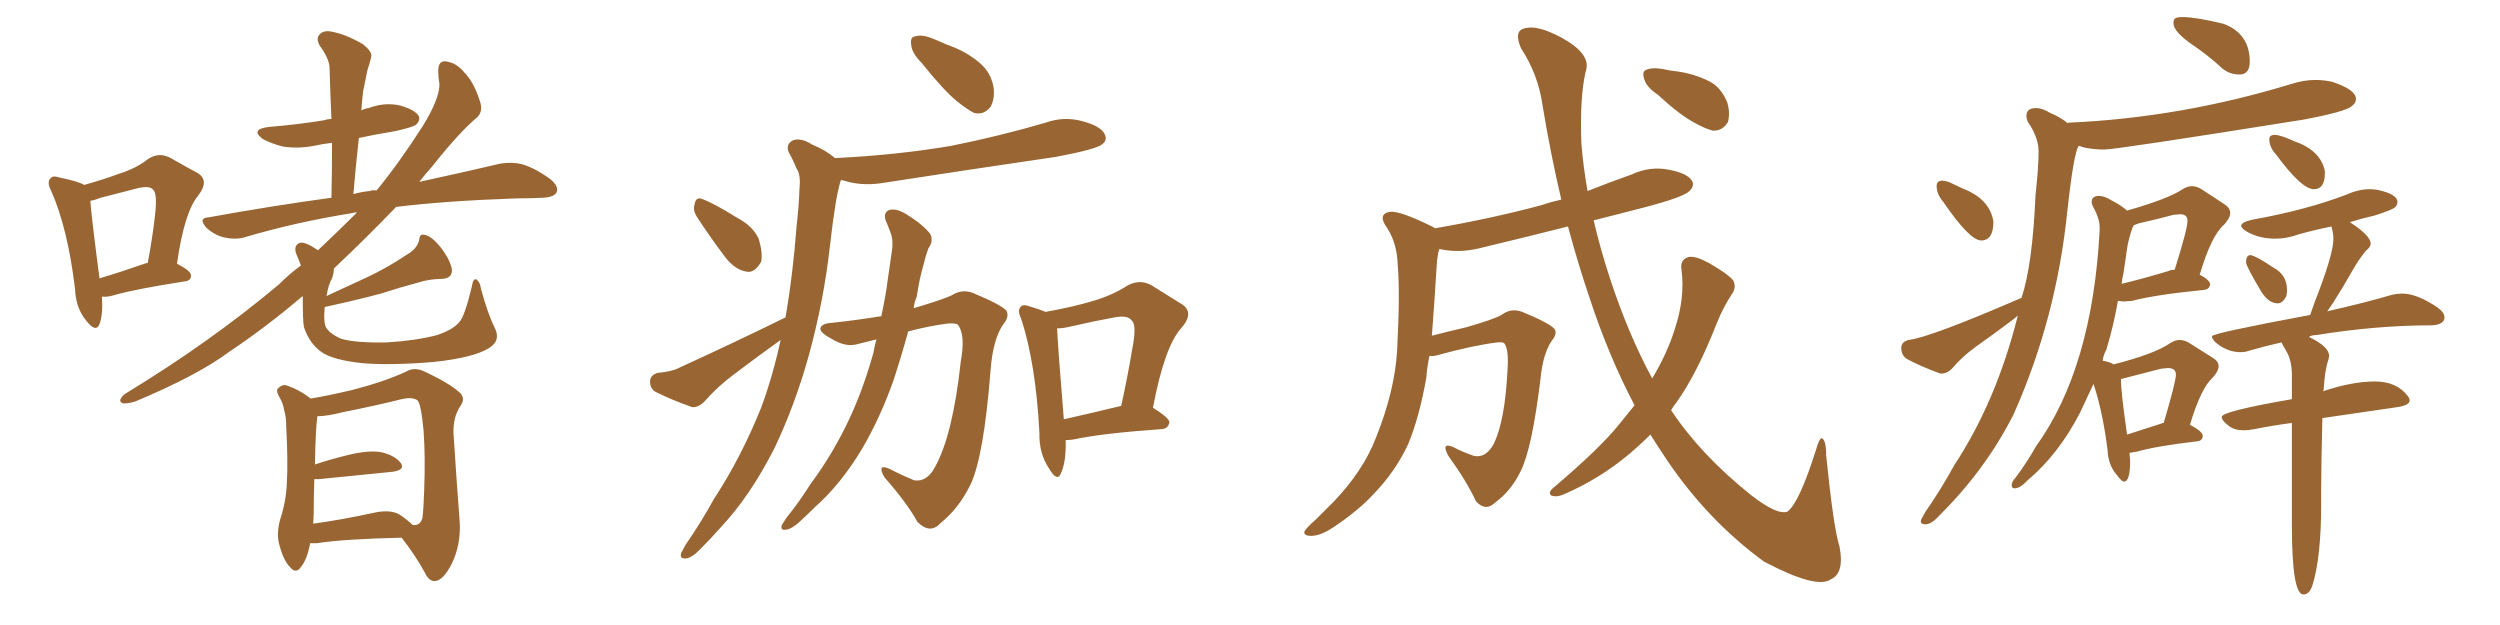 <svg xmlns="http://www.w3.org/2000/svg" xmlns:xlink="http://www.w3.org/1999/xlink" width="600" height="150"><path fill="#996633" padding="10" d="M77.93 73.68L77.93 73.68Q77.64 76.76 78.08 78.22L78.08 78.22Q78.81 79.98 81.88 81.30L81.88 81.30Q85.25 82.32 92.87 82.18L92.87 82.18Q99.90 81.74 104.88 80.42L104.88 80.42Q108.84 79.10 110.30 77.20L110.30 77.20Q111.47 76.03 113.23 68.85L113.23 68.85Q113.53 66.65 114.40 67.09L114.40 67.09Q115.28 67.82 115.43 69.29L115.43 69.29Q117.04 75.29 118.80 78.81L118.80 78.81Q120.26 81.88 117.19 83.64L117.19 83.64Q113.53 85.84 104.15 86.87L104.15 86.87Q93.60 87.74 87.01 87.16L87.01 87.16Q79.98 86.43 77.20 84.52L77.20 84.52Q74.27 82.47 72.95 78.52L72.95 78.52Q72.66 77.20 72.66 71.04L72.66 71.04Q63.87 78.52 55.08 84.38L55.08 84.38Q47.46 90.09 32.37 96.39L32.37 96.39Q30.91 96.83 29.59 96.83L29.59 96.83Q28.71 96.53 28.86 95.95L28.86 95.95Q29.30 94.92 30.32 94.34L30.32 94.34Q50.54 82.03 66.94 68.26L66.94 68.26Q69.58 65.63 72.22 63.72L72.22 63.72Q71.63 62.11 71.04 60.79L71.04 60.79Q70.46 58.89 71.92 58.30L71.92 58.30Q73.10 57.86 76.32 60.06L76.32 60.06Q81.59 55.08 85.69 50.98L85.69 50.98Q84.81 50.98 84.67 51.12L84.67 51.12Q70.90 53.32 58.59 56.98L58.59 56.98Q56.54 57.57 53.76 56.98L53.76 56.98Q51.42 56.40 49.51 54.64L49.51 54.64Q47.46 52.29 50.10 52.15L50.10 52.15Q65.48 49.37 79.54 47.46L79.54 47.46Q79.69 40.58 79.69 34.28L79.69 34.28Q77.20 34.57 75.29 35.01L75.29 35.01Q71.48 35.74 67.82 35.16L67.82 35.16Q65.04 34.42 63.13 33.40L63.13 33.40Q59.91 31.05 64.45 30.47L64.45 30.47Q71.63 29.88 77.78 28.86L77.78 28.86Q78.66 28.56 79.54 28.56L79.54 28.56Q79.25 22.27 79.10 16.41L79.10 16.41Q79.10 14.21 76.76 10.99L76.76 10.99Q75.73 9.23 76.76 8.20L76.76 8.20Q77.78 7.18 79.69 7.62L79.69 7.62Q82.91 8.20 87.01 10.55L87.01 10.55Q89.50 12.45 89.06 13.77L89.06 13.77Q88.77 15.09 88.18 16.85L88.18 16.85Q87.74 19.04 87.16 21.83L87.16 21.83Q86.87 24.17 86.72 26.51L86.72 26.51Q87.45 26.07 88.48 25.93L88.48 25.93Q92.43 24.46 96.09 25.34L96.09 25.34Q99.61 26.37 100.49 27.83L100.49 27.83Q100.93 28.86 99.90 29.88L99.90 29.88Q99.32 30.47 94.78 31.49L94.78 31.49Q90.23 32.23 86.13 33.11L86.13 33.11Q85.40 39.55 84.81 46.58L84.81 46.58Q86.87 46.00 88.77 45.85L88.77 45.85Q89.36 45.56 90.38 45.70L90.38 45.70Q95.80 39.11 101.51 30.18L101.51 30.18Q105.47 23.73 105.47 20.21L105.47 20.21Q105.18 18.46 105.18 17.43L105.18 17.43Q105.03 14.21 107.37 14.79L107.37 14.79Q109.72 15.23 111.47 17.43L111.47 17.43Q113.67 19.63 115.14 24.17L115.14 24.17Q116.02 26.66 114.55 28.13L114.55 28.13Q110.30 31.64 103.56 40.14L103.56 40.14Q102.10 41.75 100.63 43.65L100.63 43.65Q112.06 41.16 120.12 39.26L120.12 39.26Q122.90 38.82 125.24 39.40L125.24 39.40Q128.32 40.28 131.98 42.92L131.98 42.92Q134.18 44.68 133.59 46.14L133.59 46.14Q133.01 47.31 130.37 47.46L130.37 47.46Q127.29 47.61 124.07 47.61L124.07 47.61Q107.08 48.19 95.07 49.66L95.07 49.66Q88.18 56.84 80.13 64.45L80.13 64.45Q80.13 65.48 79.69 66.80L79.69 66.80Q78.81 68.26 78.37 71.04L78.37 71.04Q83.35 68.70 88.18 66.50L88.18 66.50Q92.87 64.31 97.71 61.08L97.71 61.08Q100.05 59.77 100.63 57.57L100.63 57.57Q100.63 55.96 102.10 56.40L102.10 56.40Q103.71 56.84 105.62 59.18L105.62 59.18Q107.81 61.96 108.40 64.31L108.40 64.31Q108.84 66.80 106.05 66.94L106.05 66.94Q103.13 66.94 100.34 67.82L100.34 67.82Q95.95 68.99 91.41 70.46L91.41 70.46Q85.99 71.92 77.93 73.68ZM74.41 130.37L74.41 130.37Q74.41 130.37 74.41 130.52L74.41 130.52Q73.68 134.33 72.22 136.08L72.22 136.08Q71.04 137.84 69.58 136.08L69.58 136.08Q67.97 134.47 66.94 130.37L66.94 130.37Q66.36 127.88 67.24 124.66L67.24 124.66Q68.70 120.26 68.85 115.72L68.85 115.72Q69.14 110.89 68.70 102.54L68.70 102.54Q68.70 100.05 68.26 98.73L68.26 98.73Q67.97 96.83 67.09 95.36L67.09 95.36Q66.21 93.90 66.65 93.31L66.65 93.31Q67.53 92.29 68.55 92.43L68.55 92.43Q71.78 93.46 74.56 95.65L74.56 95.65Q78.22 95.07 84.52 93.60L84.52 93.60Q92.43 91.55 97.41 89.21L97.41 89.21Q99.32 88.04 101.66 89.06L101.66 89.06Q108.25 92.14 110.60 94.48L110.60 94.48Q111.62 95.80 110.60 97.27L110.60 97.27Q108.69 100.05 108.84 104.00L108.84 104.00Q109.72 117.63 110.30 124.80L110.30 124.80Q110.74 130.52 108.40 135.35L108.40 135.35Q106.35 139.31 104.44 139.45L104.44 139.45Q102.98 139.60 101.95 137.40L101.95 137.40Q99.61 133.15 96.39 129.05L96.39 129.05Q82.62 129.35 76.03 130.37L76.03 130.37Q75 130.37 74.41 130.37ZM96.09 123.63L96.09 123.63Q98.00 124.95 99.02 125.98L99.02 125.98Q100.78 126.27 101.37 124.37L101.37 124.37Q101.66 122.31 101.81 117.48L101.81 117.48Q102.10 109.28 101.66 103.42L101.66 103.42Q101.07 96.97 100.20 96.09L100.20 96.09Q99.02 95.21 96.39 95.80L96.39 95.80Q89.94 97.41 82.47 98.88L82.47 98.88Q78.52 99.90 76.17 99.90L76.17 99.90Q75.73 102.98 75.59 111.47L75.59 111.47Q79.10 110.30 83.20 109.28L83.20 109.28Q88.48 107.96 91.55 108.54L91.55 108.54Q94.78 109.28 96.24 111.18L96.24 111.18Q97.27 112.79 94.19 113.23L94.19 113.23Q86.72 113.96 76.61 114.99L76.61 114.99Q75.88 114.99 75.44 114.99L75.44 114.99Q75.29 118.95 75.29 123.05L75.29 123.05Q75.29 124.22 75.15 125.68L75.15 125.68Q81.74 124.80 89.79 123.05L89.79 123.05Q93.90 122.17 96.09 123.63ZM24.46 71.19L24.46 71.19Q24.76 75.44 23.88 77.78L23.88 77.78Q23.00 79.98 20.65 76.90L20.65 76.90Q18.16 73.83 18.02 69.43L18.02 69.43Q16.26 54.79 12.30 45.85L12.30 45.85Q11.13 43.65 12.16 42.77L12.16 42.77Q12.60 42.04 14.36 42.63L14.36 42.63Q18.75 43.51 20.21 44.38L20.21 44.38Q24.90 43.07 28.42 41.75L28.42 41.75Q32.67 40.43 35.45 38.23L35.45 38.23Q37.94 36.47 40.72 37.79L40.72 37.79Q44.53 39.99 47.31 41.46L47.31 41.46Q50.39 43.21 47.61 46.88L47.61 46.88Q44.24 50.83 42.48 63.28L42.48 63.28Q45.85 65.04 45.85 66.06L45.85 66.06Q45.85 67.38 44.38 67.53L44.38 67.53Q32.96 69.29 27.69 70.75L27.69 70.75Q25.93 71.34 24.46 71.19ZM35.16 63.13L35.16 63.13L35.16 63.13Q35.30 63.13 35.45 63.13L35.45 63.13Q36.62 56.98 37.21 51.56L37.21 51.56Q37.79 46.44 36.77 45.56L36.77 45.56Q36.04 44.53 33.25 45.12L33.25 45.12Q29.15 46.14 24.17 47.46L24.17 47.46Q22.71 48.05 21.68 48.19L21.68 48.19Q21.97 52.29 23.88 66.80L23.88 66.80Q28.86 65.33 35.16 63.13ZM167.14 51.86L167.14 51.86Q166.26 50.39 166.70 49.07L166.70 49.07Q166.99 47.17 168.46 47.75L168.46 47.75Q171.09 48.63 176.95 52.29L176.95 52.29Q180.62 54.20 182.08 57.28L182.08 57.28Q183.11 60.64 182.67 62.84L182.67 62.84Q181.05 65.63 179.15 65.19L179.15 65.19Q176.37 64.75 174.02 61.67L174.02 61.67Q170.36 56.84 167.14 51.86ZM210.35 81.45L210.35 81.45Q208.01 82.03 205.66 82.62L205.66 82.62Q203.03 83.35 199.80 81.45L199.80 81.45Q196.73 79.83 196.88 78.81L196.88 78.81Q197.17 77.64 199.51 77.49L199.51 77.49Q205.22 76.90 211.52 75.88L211.52 75.88Q212.55 71.19 213.13 66.65L213.13 66.65Q213.72 62.70 214.16 59.47L214.16 59.47Q214.31 57.13 213.72 55.81L213.72 55.81Q213.13 54.20 212.55 52.88L212.55 52.88Q211.96 50.98 213.43 50.39L213.43 50.39Q215.19 49.95 217.53 51.42L217.53 51.42Q221.34 53.76 223.24 56.10L223.24 56.10Q224.12 57.86 222.80 59.62L222.80 59.62Q222.07 61.67 221.63 63.57L221.63 63.57Q220.61 67.09 220.02 71.19L220.02 71.19Q219.43 72.51 219.29 73.97L219.29 73.97Q226.17 71.92 228.37 70.90L228.37 70.90Q230.86 69.29 233.50 70.31L233.50 70.31Q240.23 73.10 241.55 74.56L241.55 74.56Q242.29 76.03 240.82 77.78L240.82 77.78Q238.33 81.30 237.74 88.77L237.74 88.77Q236.13 109.57 232.91 116.31L232.91 116.31Q230.13 122.02 225.73 125.54L225.73 125.54Q223.24 128.32 220.17 125.24L220.17 125.24Q217.68 120.70 212.26 114.55L212.26 114.55Q210.35 111.18 213.43 112.50L213.43 112.50Q216.21 113.96 219.43 115.28L219.43 115.28Q222.51 115.72 224.41 112.06L224.41 112.06Q228.66 104.44 230.57 86.87L230.57 86.87Q231.74 80.42 229.98 78.08L229.98 78.08Q229.69 77.49 227.49 77.64L227.49 77.64Q222.95 78.22 217.97 79.54L217.97 79.54Q216.36 85.40 214.45 91.26L214.45 91.26Q211.23 100.34 206.84 107.81L206.84 107.81Q201.71 116.31 195.56 121.73L195.56 121.73Q193.80 123.49 191.89 125.24L191.89 125.24Q189.99 127.00 188.53 127.15L188.53 127.15Q187.21 127.29 187.65 125.98L187.65 125.98Q188.09 125.24 188.67 124.37L188.67 124.37Q191.75 120.56 194.53 116.16L194.53 116.16Q200.10 108.69 204.20 99.76L204.20 99.76Q207.28 93.02 209.62 84.67L209.62 84.67Q209.91 82.91 210.35 81.45ZM255.76 105.62L255.76 105.62Q255.91 110.89 254.59 113.67L254.59 113.67Q253.71 115.72 251.81 112.50L251.81 112.50Q249.32 108.84 249.46 103.86L249.46 103.86Q248.58 87.16 245.07 76.46L245.07 76.46Q244.04 74.41 245.07 73.54L245.07 73.54Q245.65 72.95 247.12 73.54L247.12 73.54Q249.61 74.27 250.93 74.85L250.93 74.85Q257.52 73.68 262.35 72.22L262.35 72.22Q266.89 70.90 270.56 68.55L270.56 68.55Q273.49 66.94 276.27 68.41L276.27 68.41Q280.52 71.04 283.30 72.80L283.30 72.80Q286.96 74.85 283.45 78.81L283.45 78.81Q279.49 83.20 276.71 97.85L276.71 97.85Q280.66 100.34 280.66 101.37L280.66 101.37Q280.37 102.83 278.91 102.98L278.91 102.98Q264.40 104.00 257.67 105.47L257.67 105.47Q256.64 105.62 255.76 105.62ZM255.32 100.63L255.32 100.63Q261.18 99.32 269.09 97.41L269.09 97.41Q270.70 90.09 271.73 83.79L271.73 83.79Q272.90 77.93 271.58 76.90L271.58 76.90Q270.70 75.59 267.48 76.17L267.48 76.17Q262.65 77.05 256.93 78.37L256.93 78.37Q255.18 78.81 253.71 78.81L253.71 78.81Q253.86 82.91 255.32 100.63ZM221.19 15.09L221.19 15.09Q218.85 12.74 218.70 10.84L218.70 10.84Q218.41 8.94 219.43 8.79L219.43 8.79Q221.04 8.20 223.39 9.08L223.39 9.08Q225.29 9.81 227.20 10.69L227.20 10.69Q231.88 12.30 235.11 15.09L235.11 15.09Q237.89 17.43 238.48 21.09L238.48 21.09Q238.77 23.73 237.74 25.63L237.74 25.63Q236.13 27.69 233.79 27.10L233.79 27.10Q232.03 26.22 229.69 24.32L229.69 24.32Q226.46 21.68 221.19 15.09ZM188.53 76.17L188.53 76.17L188.53 76.17Q190.28 66.06 191.16 54.49L191.16 54.49Q191.75 49.37 191.89 44.97L191.89 44.97Q192.19 41.89 191.16 40.43L191.16 40.43Q190.28 38.23 189.40 36.77L189.40 36.77Q188.38 34.72 190.28 33.69L190.28 33.69Q192.19 32.96 194.97 34.72L194.97 34.72Q198.19 36.04 200.39 37.94L200.39 37.94Q215.33 37.21 228.22 35.01L228.22 35.01Q239.94 32.67 250.93 29.44L250.93 29.44Q255.47 27.83 260.01 29.15L260.01 29.15Q264.26 30.32 265.14 32.23L265.14 32.23Q265.87 33.69 264.40 34.72L264.40 34.72Q262.79 35.89 253.42 37.65L253.42 37.65Q232.47 40.72 212.55 43.80L212.55 43.80Q207.71 44.68 203.61 43.65L203.61 43.65Q202.73 43.36 201.86 43.21L201.86 43.21Q201.71 43.36 201.71 43.51L201.71 43.51Q200.98 46.14 200.54 48.93L200.54 48.93Q199.80 53.47 199.22 58.74L199.22 58.74Q197.75 72.07 194.09 85.40L194.09 85.40Q190.72 97.41 185.89 107.52L185.89 107.52Q180.03 119.09 172.85 126.71L172.85 126.71Q170.65 129.20 168.31 131.54L168.31 131.54Q166.11 133.89 164.65 134.03L164.65 134.03Q163.04 134.18 163.48 132.71L163.48 132.71Q163.92 131.84 164.50 130.81L164.50 130.81Q168.16 125.54 171.39 119.68L171.39 119.68Q177.83 109.86 182.67 97.85L182.67 97.85Q185.45 90.38 187.35 81.59L187.35 81.59Q181.64 85.69 176.22 89.79L176.22 89.79Q172.27 92.72 169.04 96.39L169.04 96.39Q167.58 97.85 166.11 97.71L166.11 97.71Q161.13 95.95 157.62 94.19L157.62 94.19Q156.01 93.46 156.01 91.55L156.01 91.55Q156.01 90.09 157.76 89.50L157.76 89.50Q161.28 89.21 163.18 88.18L163.18 88.18Q176.95 81.88 188.53 76.17ZM397.85 22.71L397.85 22.71Q395.21 20.95 394.63 19.04L394.63 19.04Q394.04 17.29 394.92 16.85L394.92 16.85Q396.24 16.11 399.02 16.55L399.02 16.55Q400.78 16.99 402.54 17.14L402.54 17.14Q406.64 17.72 410.16 19.48L410.16 19.48Q413.09 20.95 414.55 24.61L414.55 24.61Q415.28 27.10 414.70 29.30L414.70 29.30Q413.38 31.49 411.04 31.35L411.04 31.35Q409.28 30.91 406.64 29.44L406.64 29.44Q403.27 27.69 397.85 22.71ZM392.29 97.27L392.29 97.27L392.29 97.27Q386.13 85.55 381.59 71.78L381.59 71.78Q378.66 63.13 376.32 54.35L376.32 54.35Q365.92 56.98 356.10 59.33L356.10 59.33Q351.27 60.64 347.17 60.06L347.17 60.06Q346.29 59.91 345.41 59.77L345.41 59.77Q344.97 61.23 344.82 63.57L344.82 63.57Q344.24 72.95 343.65 80.57L343.65 80.57Q347.61 79.54 352.00 78.52L352.00 78.52Q358.59 76.61 360.35 75.59L360.35 75.59Q362.70 73.83 365.33 74.85L365.33 74.85Q371.78 77.49 373.10 78.96L373.10 78.96Q373.83 80.13 372.36 81.88L372.36 81.88Q370.31 84.96 369.73 90.82L369.73 90.82Q367.68 107.81 364.89 113.23L364.89 113.23Q362.55 117.92 358.89 120.56L358.89 120.56Q356.54 122.90 354.20 120.26L354.20 120.26Q352.15 115.72 347.61 109.42L347.61 109.42Q345.70 105.91 348.93 107.37L348.93 107.37Q351.12 108.54 353.76 109.42L353.76 109.42Q356.69 110.01 358.59 106.35L358.59 106.35Q361.23 100.78 361.82 88.48L361.82 88.48Q362.11 83.94 361.08 82.47L361.08 82.47Q360.79 82.03 359.33 82.18L359.33 82.18Q353.47 82.91 344.97 85.25L344.97 85.25Q343.95 85.55 343.07 85.40L343.07 85.40Q342.48 88.18 342.33 90.53L342.33 90.53Q340.72 99.90 337.94 106.64L337.94 106.64Q334.86 113.23 329.59 118.65L329.59 118.65Q326.07 122.46 320.21 126.42L320.21 126.42Q316.99 128.61 314.65 128.61L314.65 128.61Q312.89 128.61 313.04 127.59L313.04 127.59Q313.62 126.56 315.82 124.66L315.82 124.66Q317.72 122.75 320.07 120.41L320.07 120.41Q327.10 113.09 330.18 105.18L330.18 105.18Q334.72 93.90 335.30 84.23L335.30 84.23Q336.04 70.31 335.45 63.57L335.45 63.57Q335.30 58.45 332.96 54.79L332.96 54.79Q330.47 51.42 333.54 50.83L333.54 50.83Q335.89 50.54 343.36 54.20L343.36 54.20Q343.80 54.35 344.38 54.79L344.38 54.79Q358.01 52.44 370.02 49.22L370.02 49.22Q372.07 48.49 374.71 47.90L374.71 47.90Q372.07 36.62 370.17 25.05L370.17 25.05Q369.14 17.87 365.04 11.57L365.04 11.57Q363.13 7.18 366.21 6.74L366.21 6.74Q369.14 6.01 374.85 9.08L374.85 9.08Q382.03 13.04 380.57 17.14L380.57 17.14Q379.10 23.44 379.54 34.57L379.54 34.57Q379.98 39.99 381.01 45.85L381.01 45.85Q386.13 43.80 391.55 41.89L391.55 41.89Q395.95 39.84 400.49 40.72L400.49 40.72Q405.03 41.60 406.05 43.36L406.05 43.36Q406.79 44.53 405.47 45.85L405.47 45.85Q404.00 47.31 395.07 49.66L395.07 49.66Q388.33 51.42 382.47 52.88L382.47 52.88Q384.08 59.77 386.43 66.94L386.43 66.94Q390.82 80.27 396.53 90.82L396.53 90.82Q400.20 84.67 401.95 78.96L401.95 78.96Q404.44 71.48 403.56 64.75L403.56 64.75Q403.13 62.26 405.32 61.67L405.32 61.67Q406.93 61.38 410.16 63.13L410.16 63.13Q414.99 65.92 416.02 67.38L416.02 67.38Q416.75 68.99 415.72 70.46L415.72 70.46Q413.53 73.83 412.06 77.49L412.06 77.49Q407.37 89.50 402.39 96.53L402.39 96.53Q401.66 97.41 401.07 98.44L401.07 98.44Q408.11 109.13 420.41 118.95L420.41 118.95Q426.71 123.78 429.05 122.75L429.05 122.75Q431.84 120.56 435.79 108.11L435.79 108.11Q436.67 105.03 437.26 105.18L437.26 105.18Q438.28 105.62 438.28 109.28L438.28 109.28Q440.04 126.71 441.50 131.25L441.50 131.25Q442.68 137.55 439.45 139.01L439.45 139.01Q436.08 141.50 423.34 134.77L423.34 134.77Q409.72 124.80 399.90 110.16L399.90 110.16Q397.85 107.08 396.09 104.30L396.09 104.30Q393.60 106.79 390.82 109.13L390.82 109.13Q383.79 114.99 375.29 118.65L375.29 118.65Q373.68 119.38 372.36 118.95L372.36 118.95Q371.48 118.36 372.51 117.33L372.51 117.33Q384.08 107.52 388.62 101.81L388.62 101.81Q390.38 99.61 392.29 97.27ZM537.74 17.87L537.74 17.87L537.30 17.87Q535.25 17.87 533.50 16.55L533.50 16.55Q529.83 13.18 526.32 10.84L526.32 10.84Q521.63 7.62 521.63 5.57L521.63 5.57Q521.63 4.69 522.07 4.39Q522.51 4.10 523.83 4.10L523.83 4.10Q527.05 4.10 533.64 5.71L533.64 5.71Q539.94 8.06 539.94 14.79L539.94 14.79Q539.94 17.72 537.74 17.87ZM475.49 57.71L475.49 57.71Q472.71 57.71 466.41 48.49L466.41 48.49Q464.79 46.58 464.79 44.68L464.79 44.68Q464.79 43.36 466.11 43.36L466.11 43.36Q467.14 43.36 468.46 44.02Q469.78 44.68 471.09 45.26L471.09 45.26Q477.54 47.75 478.42 53.17L478.42 53.17Q478.42 57.71 475.49 57.71ZM462.30 125.83L462.30 125.83L462.01 125.83Q460.99 125.83 460.99 125.10L460.99 125.10Q460.99 124.80 461.28 124.29Q461.57 123.78 462.16 122.75L462.16 122.75Q465.82 117.48 469.04 111.62L469.04 111.62Q479.15 96.24 484.28 75.73L484.28 75.73L483.25 76.61Q478.56 80.13 474.02 83.35L474.02 83.35Q470.80 85.69 468.46 88.48L468.46 88.48Q467.29 89.65 465.97 89.65L465.97 89.65L465.67 89.65Q460.84 87.89 457.62 86.13L457.62 86.13Q456.30 85.25 456.30 83.50L456.30 83.50Q456.30 82.03 458.06 81.59L458.06 81.59Q463.18 81.01 485.16 71.48L485.16 71.48Q487.79 63.72 488.53 46.73L488.53 46.73Q489.26 40.14 489.26 36.33L489.26 36.33Q489.26 32.96 486.62 29.15L486.62 29.15Q486.33 28.42 486.33 27.83L486.33 27.83Q486.33 25.93 488.67 25.93L488.67 25.93Q490.14 25.93 492.04 27.10L492.04 27.10Q494.53 28.13 496.29 29.59L496.29 29.59Q496.29 29.44 496.44 29.44L496.44 29.44Q523.39 28.27 550.20 20.07L550.20 20.07Q552.98 19.19 555.76 19.19L555.76 19.19Q557.67 19.19 559.72 19.63L559.72 19.63Q565.43 21.53 565.43 23.73L565.43 23.73Q565.43 24.76 564.40 25.49L564.40 25.49Q562.94 26.81 552.83 28.71L552.83 28.71Q507.86 35.89 505.08 35.89L505.08 35.89Q502.73 35.89 500.39 35.45L500.39 35.45L498.93 35.01Q497.75 36.18 496.14 50.83L496.14 50.83Q493.51 76.46 483.25 99.46L483.25 99.46Q476.66 112.50 465.82 123.34L465.82 123.34Q463.77 125.68 462.30 125.83ZM483.69 117.19L483.69 117.19L483.40 117.19Q482.81 117.19 482.81 116.46L482.81 116.46Q482.81 115.58 483.69 114.70L483.69 114.70Q486.33 111.18 488.67 107.08L488.67 107.08Q502.15 88.33 503.91 55.37L503.91 55.37L503.91 54.49Q503.91 52.44 502.29 49.51L502.29 49.51Q502.00 48.93 502.00 48.49L502.00 48.49Q502.00 47.02 503.76 47.02L503.76 47.02Q505.08 47.02 506.69 48.05L506.69 48.05Q509.03 49.22 510.50 50.54L510.50 50.54Q520.31 47.75 523.83 45.41L523.83 45.41Q525 44.68 526.03 44.68L526.03 44.68Q527.20 44.68 528.37 45.41L528.37 45.41L533.94 49.07Q535.25 49.95 535.25 51.12L535.25 51.12Q535.25 52.29 533.79 53.91L533.79 53.91Q530.71 56.54 527.93 65.92L527.93 65.92Q530.42 67.24 530.42 68.26L530.42 68.26Q530.27 69.43 528.96 69.58L528.96 69.58Q517.09 70.75 511.67 72.22L511.67 72.22L509.62 72.36L508.30 72.22Q507.28 78.08 505.52 83.94L505.52 83.94Q504.79 85.25 504.64 86.57L504.64 86.57Q506.40 86.87 507.28 87.45L507.28 87.45Q517.09 84.96 520.90 82.32L520.90 82.32Q522.07 81.59 523.10 81.59L523.10 81.59Q524.27 81.59 525.44 82.32L525.44 82.32L531.01 85.84Q532.47 86.72 532.47 87.89L532.47 87.89Q532.47 89.06 531.01 90.67L531.01 90.67Q528.22 93.16 525.59 101.95L525.59 101.95Q528.66 103.56 528.66 104.59L528.66 104.59Q528.66 105.76 527.34 105.91L527.34 105.91Q517.38 107.08 512.84 108.40L512.84 108.40L511.08 108.69L511.23 110.60Q511.23 115.58 509.77 115.58L509.77 115.58Q509.18 115.58 508.01 113.96L508.01 113.96Q505.96 111.62 505.81 107.96L505.81 107.96Q504.64 98.73 502.44 92.14L502.44 92.14L499.22 99.02Q494.09 108.98 486.62 115.28L486.62 115.28Q485.01 117.04 483.69 117.19ZM510.50 104.30L510.50 104.30L518.70 101.66Q518.85 101.51 519.29 101.51L519.29 101.51Q522.22 91.55 522.22 89.94L522.22 89.94Q522.22 88.33 520.31 88.33L520.31 88.33L518.70 88.48L509.03 90.97Q509.03 94.19 510.50 104.30ZM509.18 68.12L509.18 68.12Q514.16 66.94 520.46 65.04L520.46 65.04Q520.90 64.75 521.92 64.75L521.92 64.75Q525 54.93 525 53.03L525 53.03Q525 51.42 523.24 51.42L523.24 51.42L521.63 51.56Q517.82 52.59 513.28 53.61L513.28 53.61L512.11 54.05Q511.52 54.93 510.64 58.74L510.64 58.74L509.62 65.63Q509.33 66.80 509.18 68.12ZM555.32 45.41L555.32 45.41Q552.39 45.41 546.24 37.06L546.24 37.06Q544.63 35.30 544.63 33.40L544.63 33.40Q544.63 32.37 545.95 32.37L545.95 32.37Q547.27 32.37 550.49 33.84L550.49 33.84Q556.93 36.04 557.96 41.02L557.96 41.02L557.96 41.60Q557.96 45.41 555.32 45.41ZM546.68 72.80L546.68 72.80Q544.48 72.80 542.72 70.02L542.72 70.02Q539.06 63.87 539.06 62.99L539.06 62.99Q539.06 61.23 540.09 61.23L540.09 61.23Q541.41 61.38 545.51 64.16L545.51 64.16Q548.88 65.92 548.88 69.58L548.88 69.58Q548.88 70.46 548.73 71.04L548.73 71.04Q547.85 72.80 546.68 72.80ZM552.83 142.68L552.83 142.68Q550.05 142.68 550.05 125.98L550.05 125.98L550.05 101.51Q545.51 102.10 541.11 102.98L541.11 102.98Q539.65 103.27 538.48 103.27L538.48 103.27Q536.28 103.27 534.96 102.25L534.96 102.25Q533.20 100.93 533.20 100.05L533.20 100.05Q533.20 98.73 550.05 95.80L550.05 95.80L550.05 89.36Q549.90 86.28 548.73 84.30Q547.56 82.32 547.56 82.18L547.56 82.18Q543.60 83.06 540.09 84.08L540.09 84.08Q538.92 84.52 537.74 84.52L537.74 84.52Q534.52 84.52 531.74 82.18L531.74 82.18Q530.86 81.30 530.86 80.71L530.86 80.71Q530.86 79.98 554.44 75.59L554.44 75.59L555.47 72.66Q560.01 61.08 560.01 57.42L560.01 57.42Q560.01 55.96 559.57 54.49L559.57 54.49L559.57 54.35Q555.32 55.22 551.66 56.25L551.66 56.25Q548.88 57.28 546.09 57.28L546.09 57.28Q542.29 57.28 539.36 55.66L539.36 55.66Q537.89 54.79 537.89 54.20L537.89 54.20Q537.89 53.32 540.53 52.73L540.53 52.73Q553.56 50.39 563.09 46.73L563.09 46.73Q566.02 45.41 568.65 45.41L568.65 45.41Q569.68 45.41 570.56 45.56L570.56 45.56Q575.39 46.58 575.39 48.49L575.39 48.49Q575.39 49.22 574.73 49.80Q574.07 50.39 569.97 51.71L569.97 51.71Q566.75 52.44 563.96 53.32L563.96 53.32Q568.95 56.54 568.95 58.45L568.95 58.45Q568.95 59.33 567.77 60.21L567.77 60.21Q565.72 62.84 564.70 64.75L564.70 64.75Q562.21 69.14 559.86 72.80L559.86 72.80L558.54 74.71Q568.21 72.51 574.07 70.75L574.07 70.75Q575.39 70.46 576.56 70.46L576.56 70.46Q580.08 70.46 585.06 73.83L585.06 73.83Q586.67 75 586.67 76.17L586.67 76.17Q586.67 77.93 583.59 78.08L583.59 78.08Q570.26 78.08 555.91 80.42L555.91 80.42Q554.74 80.42 554.15 80.86L554.15 80.86Q558.98 83.20 558.98 85.40L558.98 85.40L558.84 86.28Q557.96 88.62 557.67 93.60L557.67 93.60L557.52 93.90Q564.55 91.55 569.97 91.55L569.97 91.55Q575.24 91.55 577.88 95.07L577.88 95.07Q578.32 95.65 578.32 96.09L578.32 96.09Q578.32 97.27 575.39 97.71L575.39 97.71L557.37 100.34Q557.08 112.21 557.08 117.92L557.08 117.92L557.08 121.00Q557.08 133.59 555.03 140.33L555.03 140.33Q554.30 142.68 552.83 142.68Z"/></svg>
